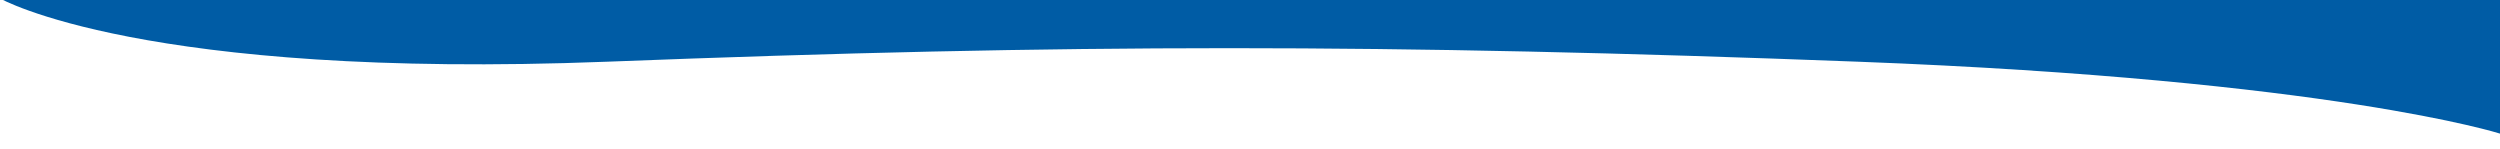 <?xml version="1.0" encoding="UTF-8"?> <svg xmlns="http://www.w3.org/2000/svg" id="a" width="1928.34" height="115.06" viewBox="0 0 1928.34 115.06"><path id="b" d="m0-138.74h1928.34V103.06s-129.9-41.54-494.96-55.46-606.95-13.92-965.29,0S0-1.2,0-1.2v-137.54h0Z" fill="#005ca5"></path></svg> 